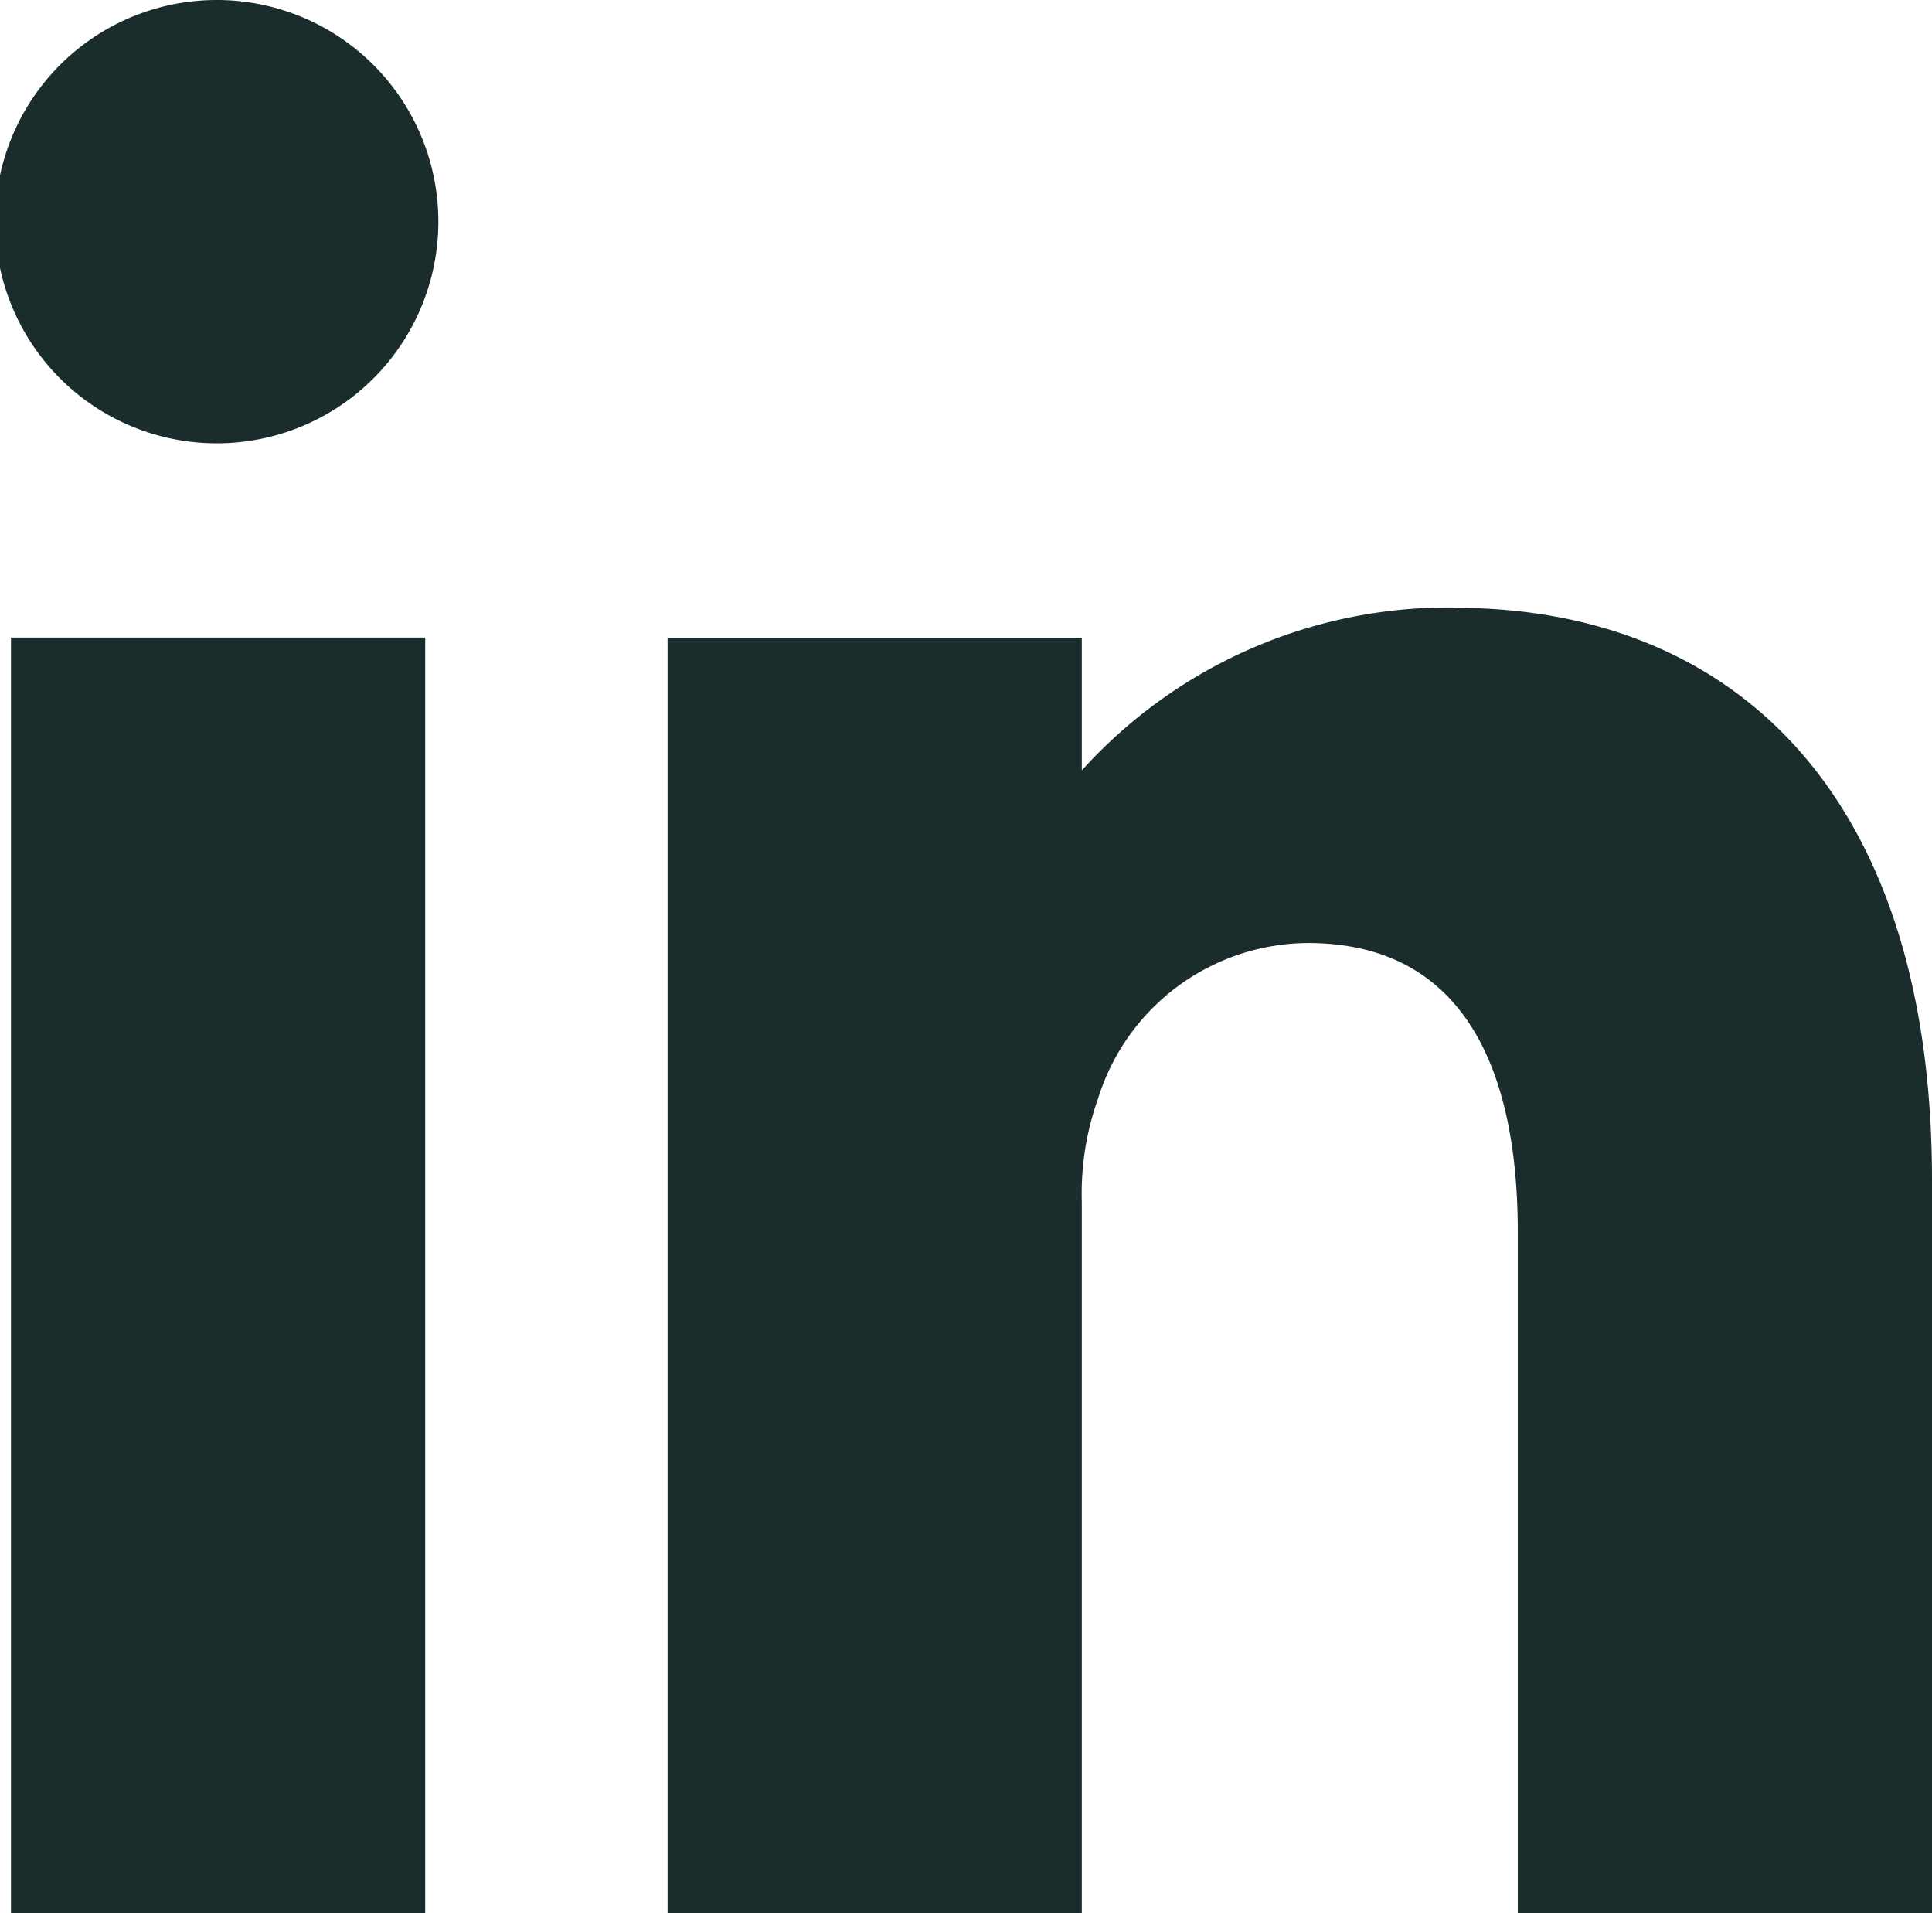 <svg id="Groupe_5" data-name="Groupe 5" xmlns="http://www.w3.org/2000/svg" width="19.179" height="18.991" viewBox="0 0 19.179 18.991">
  <rect id="Rectangle_4" data-name="Rectangle 4" width="4.112" height="12.664" transform="translate(0.109 6.328)" fill="#1a2c2c"/>
  <path id="Tracé_29" data-name="Tracé 29" d="M14.25,505.991a2.2,2.2,0,0,0-.027,4.4,2.2,2.2,0,1,0,.027-4.4" transform="translate(-12.085 -505.991)" fill="#1a2c2c"/>
  <path id="Tracé_30" data-name="Tracé 30" d="M71.783,553.2a4.9,4.9,0,0,0-3.707,1.617V553.5H63.964v12.664h4.112V559.1a2.818,2.818,0,0,1,.162-1.028,2.194,2.194,0,0,1,2.083-1.542c1.488,0,2.083,1.163,2.083,2.868v6.766h4.112v-7.28c0-3.9-2.029-5.681-4.734-5.681" transform="translate(-57.337 -547.17)" fill="#1a2c2c"/>
</svg>
